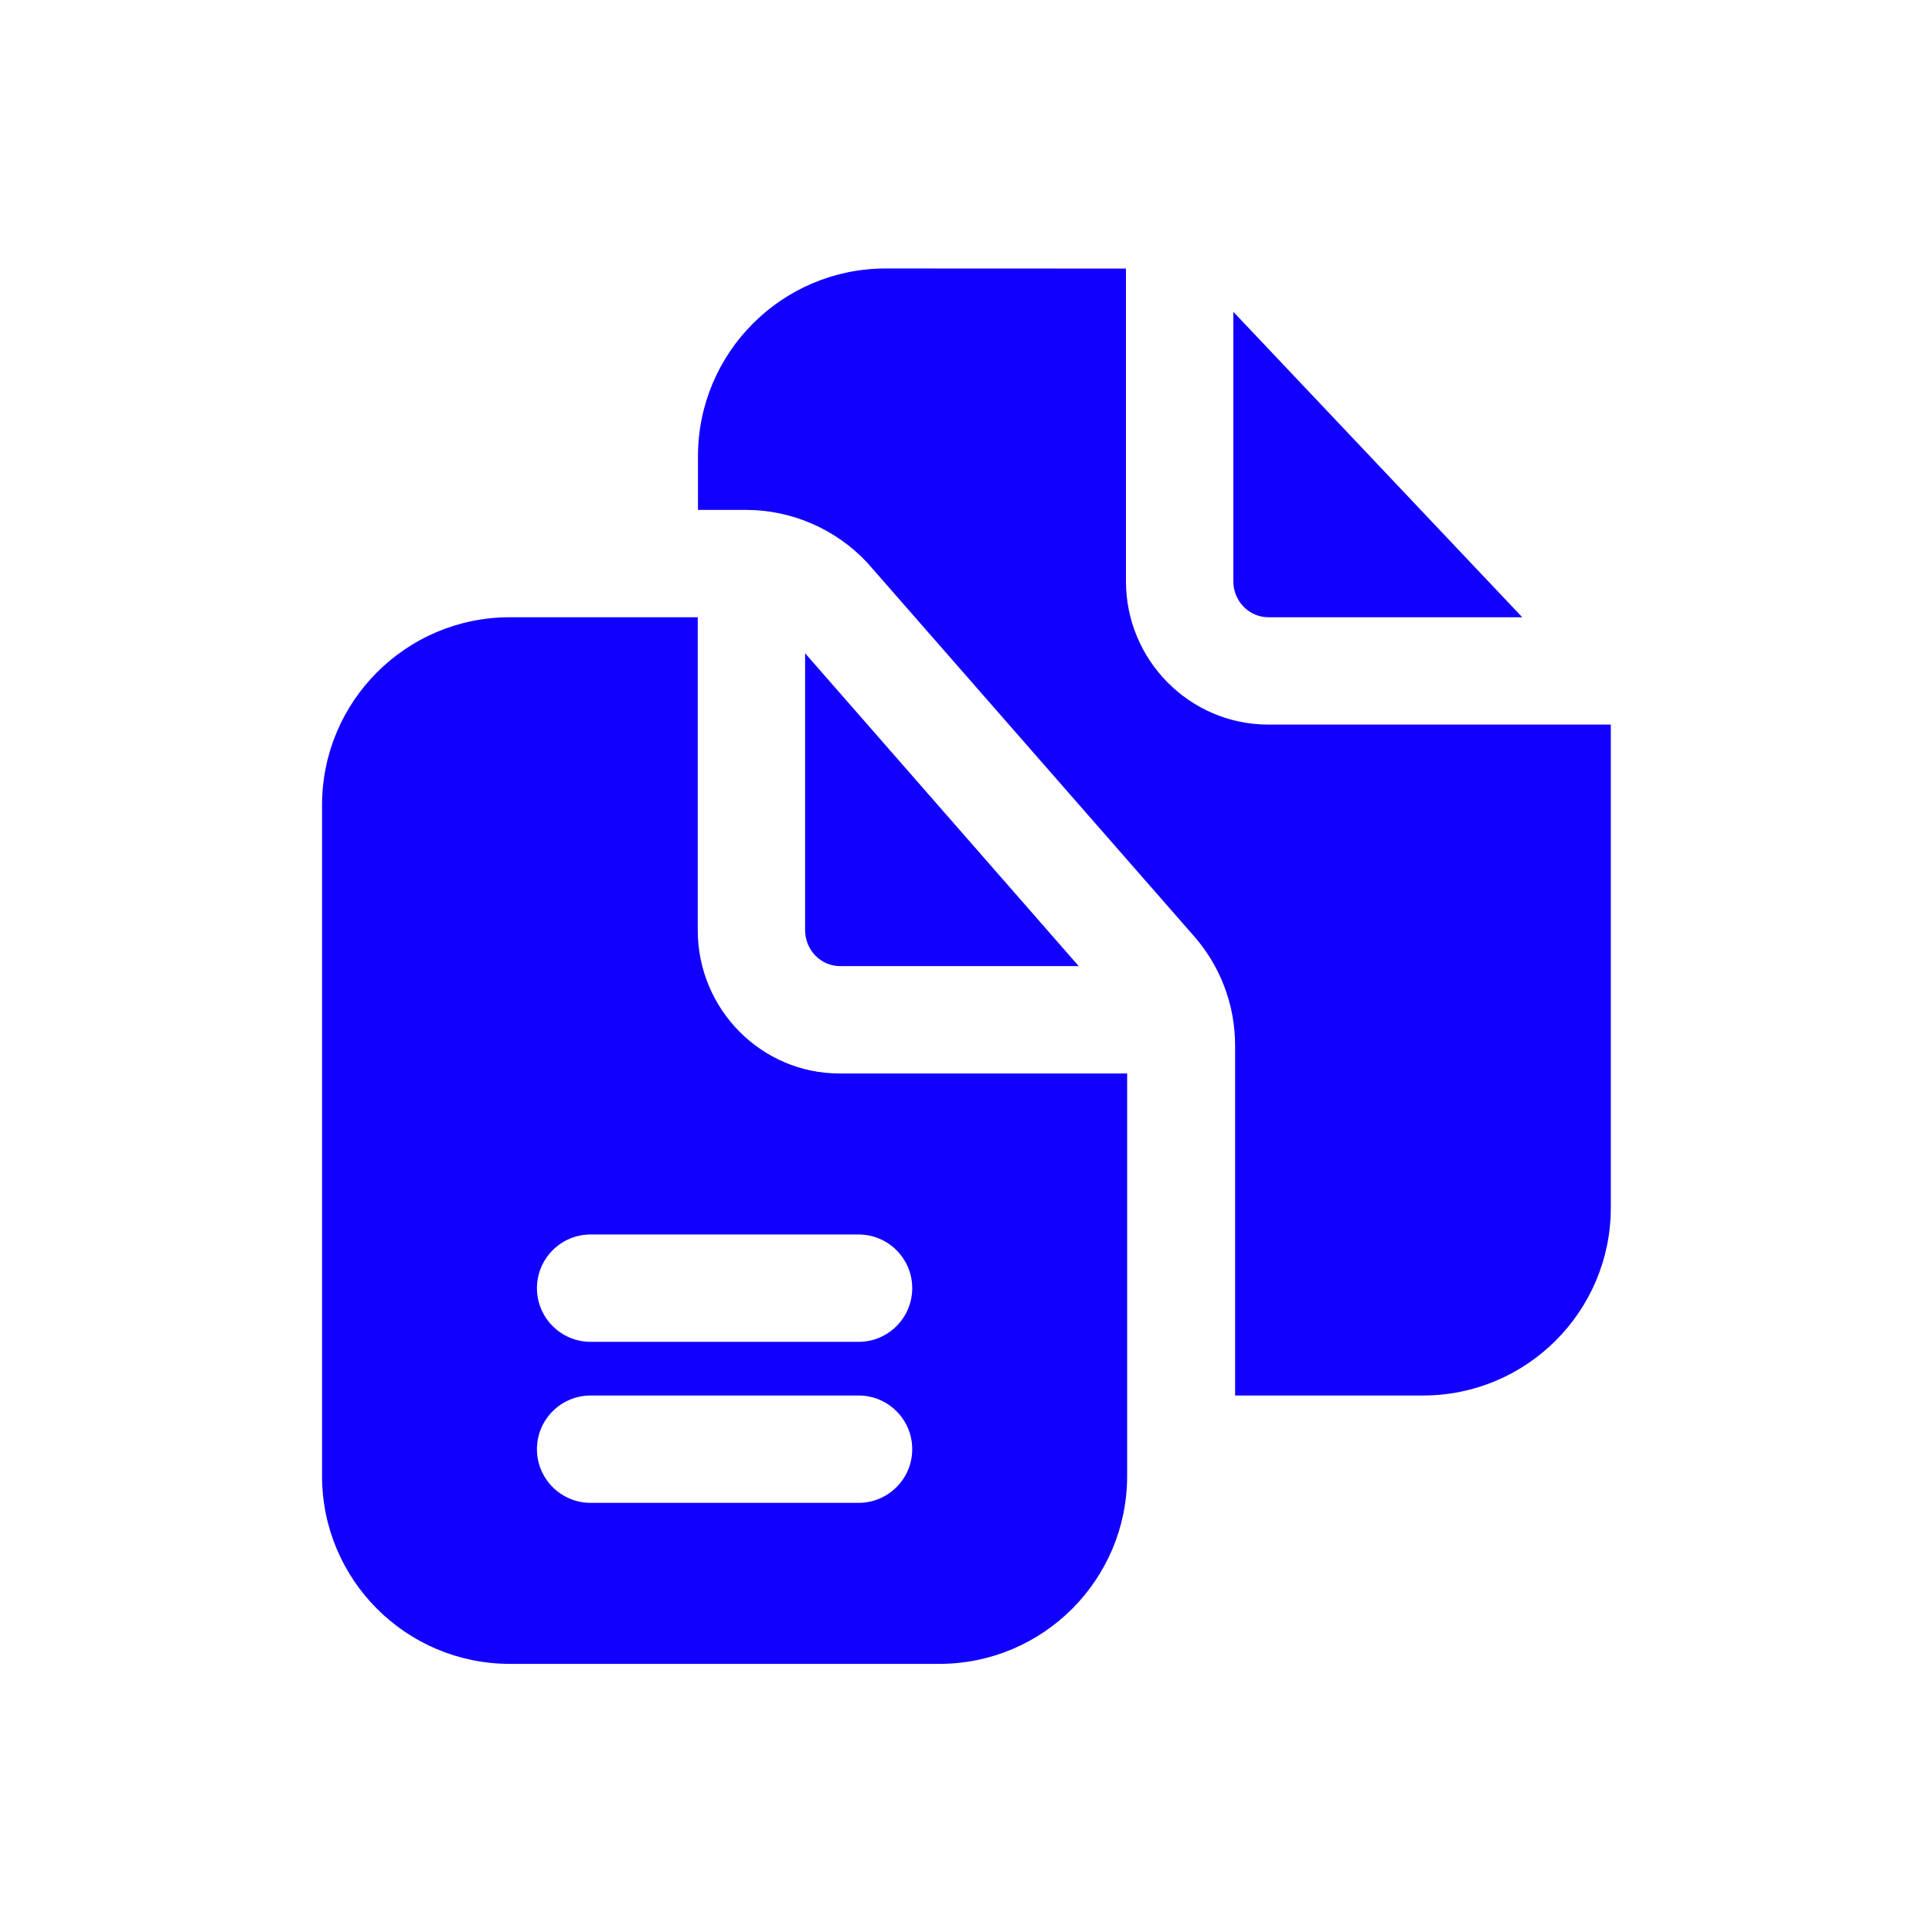<svg xmlns="http://www.w3.org/2000/svg" xmlns:xlink="http://www.w3.org/1999/xlink" viewBox="0,0,256,256" width="48px" height="48px" fill-rule="nonzero"><g fill="#1200ff" fill-rule="nonzero" stroke="none" stroke-width="1" stroke-linecap="butt" stroke-linejoin="miter" stroke-miterlimit="10" stroke-dasharray="" stroke-dashoffset="0" font-family="none" font-weight="none" font-size="none" text-anchor="none" style="mix-blend-mode: normal"><g transform="scale(3.556,3.556)"><path d="M33.01,10.004c-3.867,-0.002 -7.002,3.133 -7.002,7v1.996h1.785c1.71,0 3.358,0.718 4.525,1.969l12.096,13.826c1.038,1.142 1.609,2.616 1.609,4.162v13.043h7c3.866,0 7,-3.134 7,-7v-18h-12.762c-2.925,0 -5.305,-2.396 -5.305,-5.34v-11.652zM45.957,11.619v10.043c0,0.738 0.586,1.338 1.305,1.338h9.461zM19,23c-3.866,0 -7,3.134 -7,7v25c0,3.866 3.134,7 7,7h16c3.866,0 7,-3.134 7,-7v-15h-10.719c-2.913,0 -5.281,-2.395 -5.281,-5.338v-11.662zM30,24.342v10.32c0,0.737 0.586,1.338 1.305,1.338h8.891zM22.008,46h9.984c1.104,0 2,0.896 2,2c0,1.104 -0.896,2 -2,2h-9.984c-1.104,0 -2,-0.896 -2,-2c0,-1.104 0.896,-2 2,-2zM22.008,52h9.984c1.104,0 2,0.896 2,2c0,1.104 -0.896,2 -2,2h-9.984c-1.104,0 -2,-0.896 -2,-2c0,-1.104 0.896,-2 2,-2z"></path></g></g></svg>